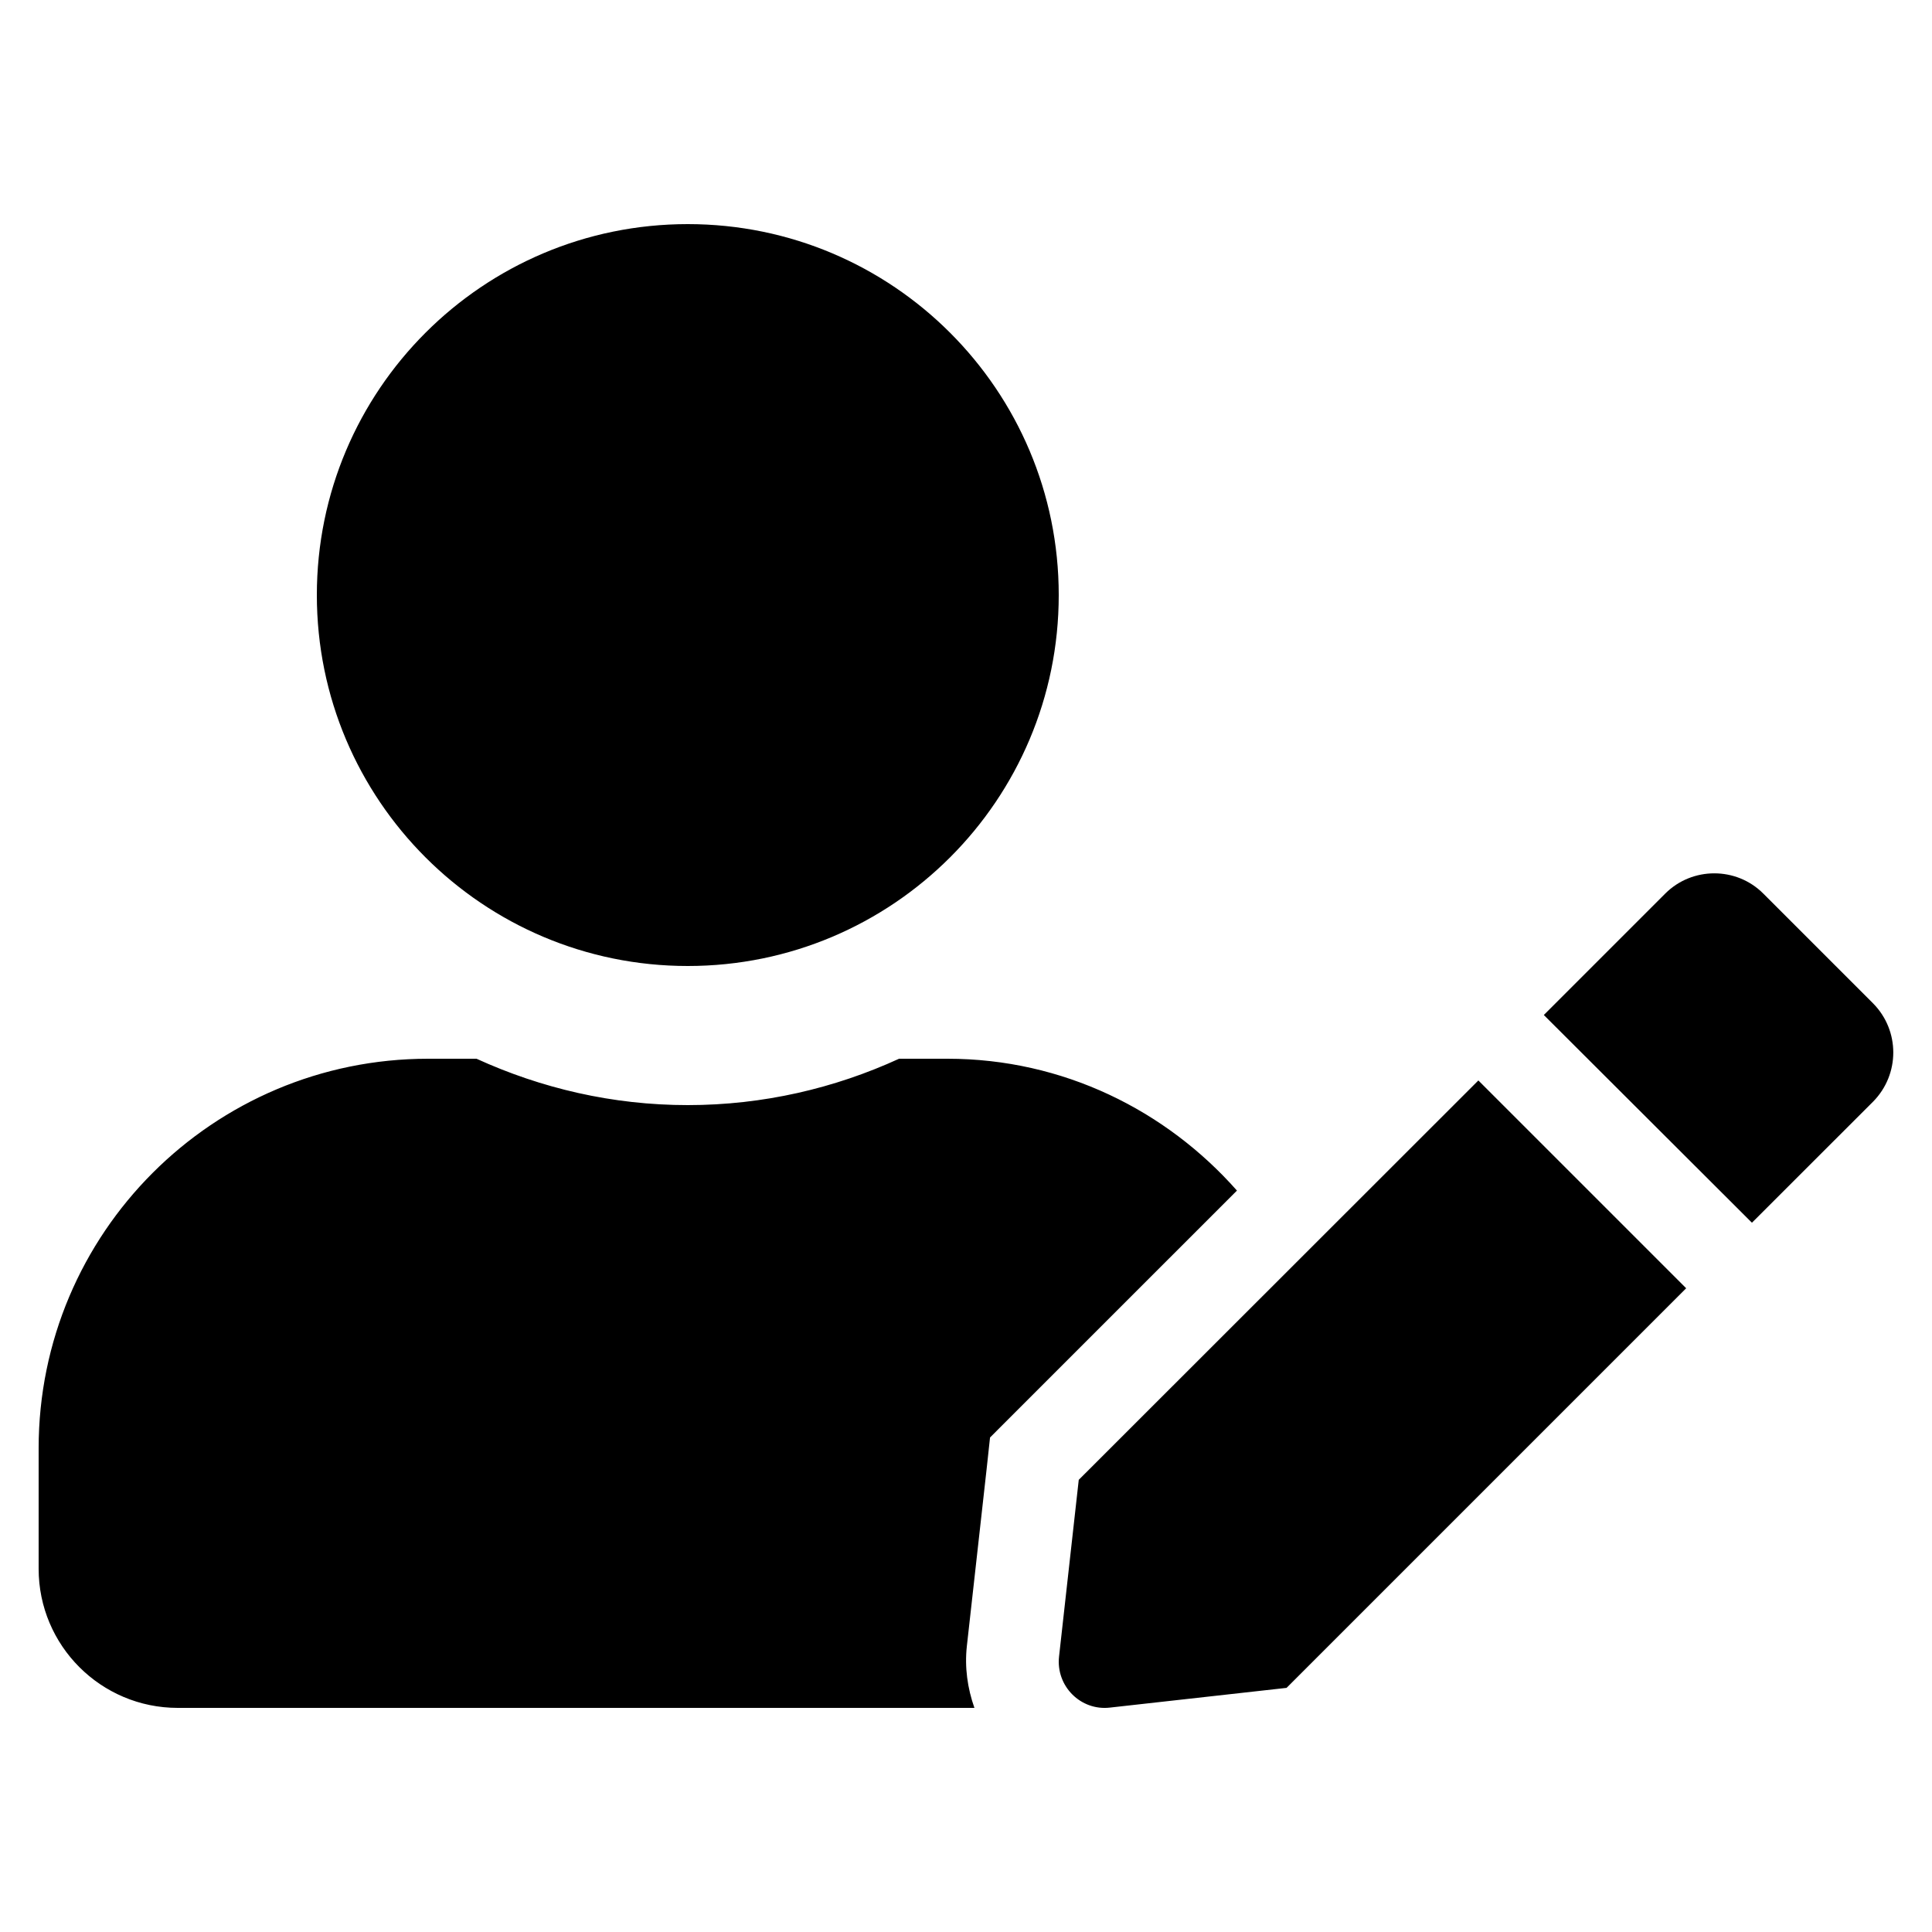 <svg width="25" height="25" viewBox="0 0 25 25" fill="none" xmlns="http://www.w3.org/2000/svg">
<g clip-path="url(#clip0_325_3924)">
<path d="M8.9 12.5C11.551 12.5 13.7 10.351 13.7 7.7C13.7 5.049 11.551 2.9 8.9 2.9C6.249 2.9 4.1 5.049 4.1 7.7C4.1 10.351 6.249 12.5 8.9 12.5ZM12.26 13.7H11.634C10.801 14.082 9.875 14.3 8.9 14.3C7.925 14.3 7.003 14.082 6.166 13.7H5.54C2.757 13.7 0.5 15.957 0.5 18.74V20.3C0.5 21.294 1.306 22.1 2.3 22.1H12.609C12.519 21.845 12.481 21.575 12.511 21.301L12.766 19.017L12.811 18.601L13.107 18.305L16.006 15.406C15.088 14.367 13.756 13.7 12.26 13.7ZM13.959 19.149L13.704 21.436C13.662 21.819 13.985 22.141 14.364 22.096L16.648 21.841L21.819 16.67L19.13 13.981L13.959 19.149ZM24.238 12.984L22.816 11.562C22.468 11.214 21.898 11.214 21.549 11.562L20.131 12.98L19.977 13.134L22.67 15.822L24.238 14.255C24.586 13.902 24.586 13.336 24.238 12.984Z" fill="black"/>
</g>
<defs>
<clipPath id="clip0_325_3924">
<rect width="24" height="24" fill="white" transform="translate(0.5 0.5)"/>
</clipPath>
</defs>
</svg>
